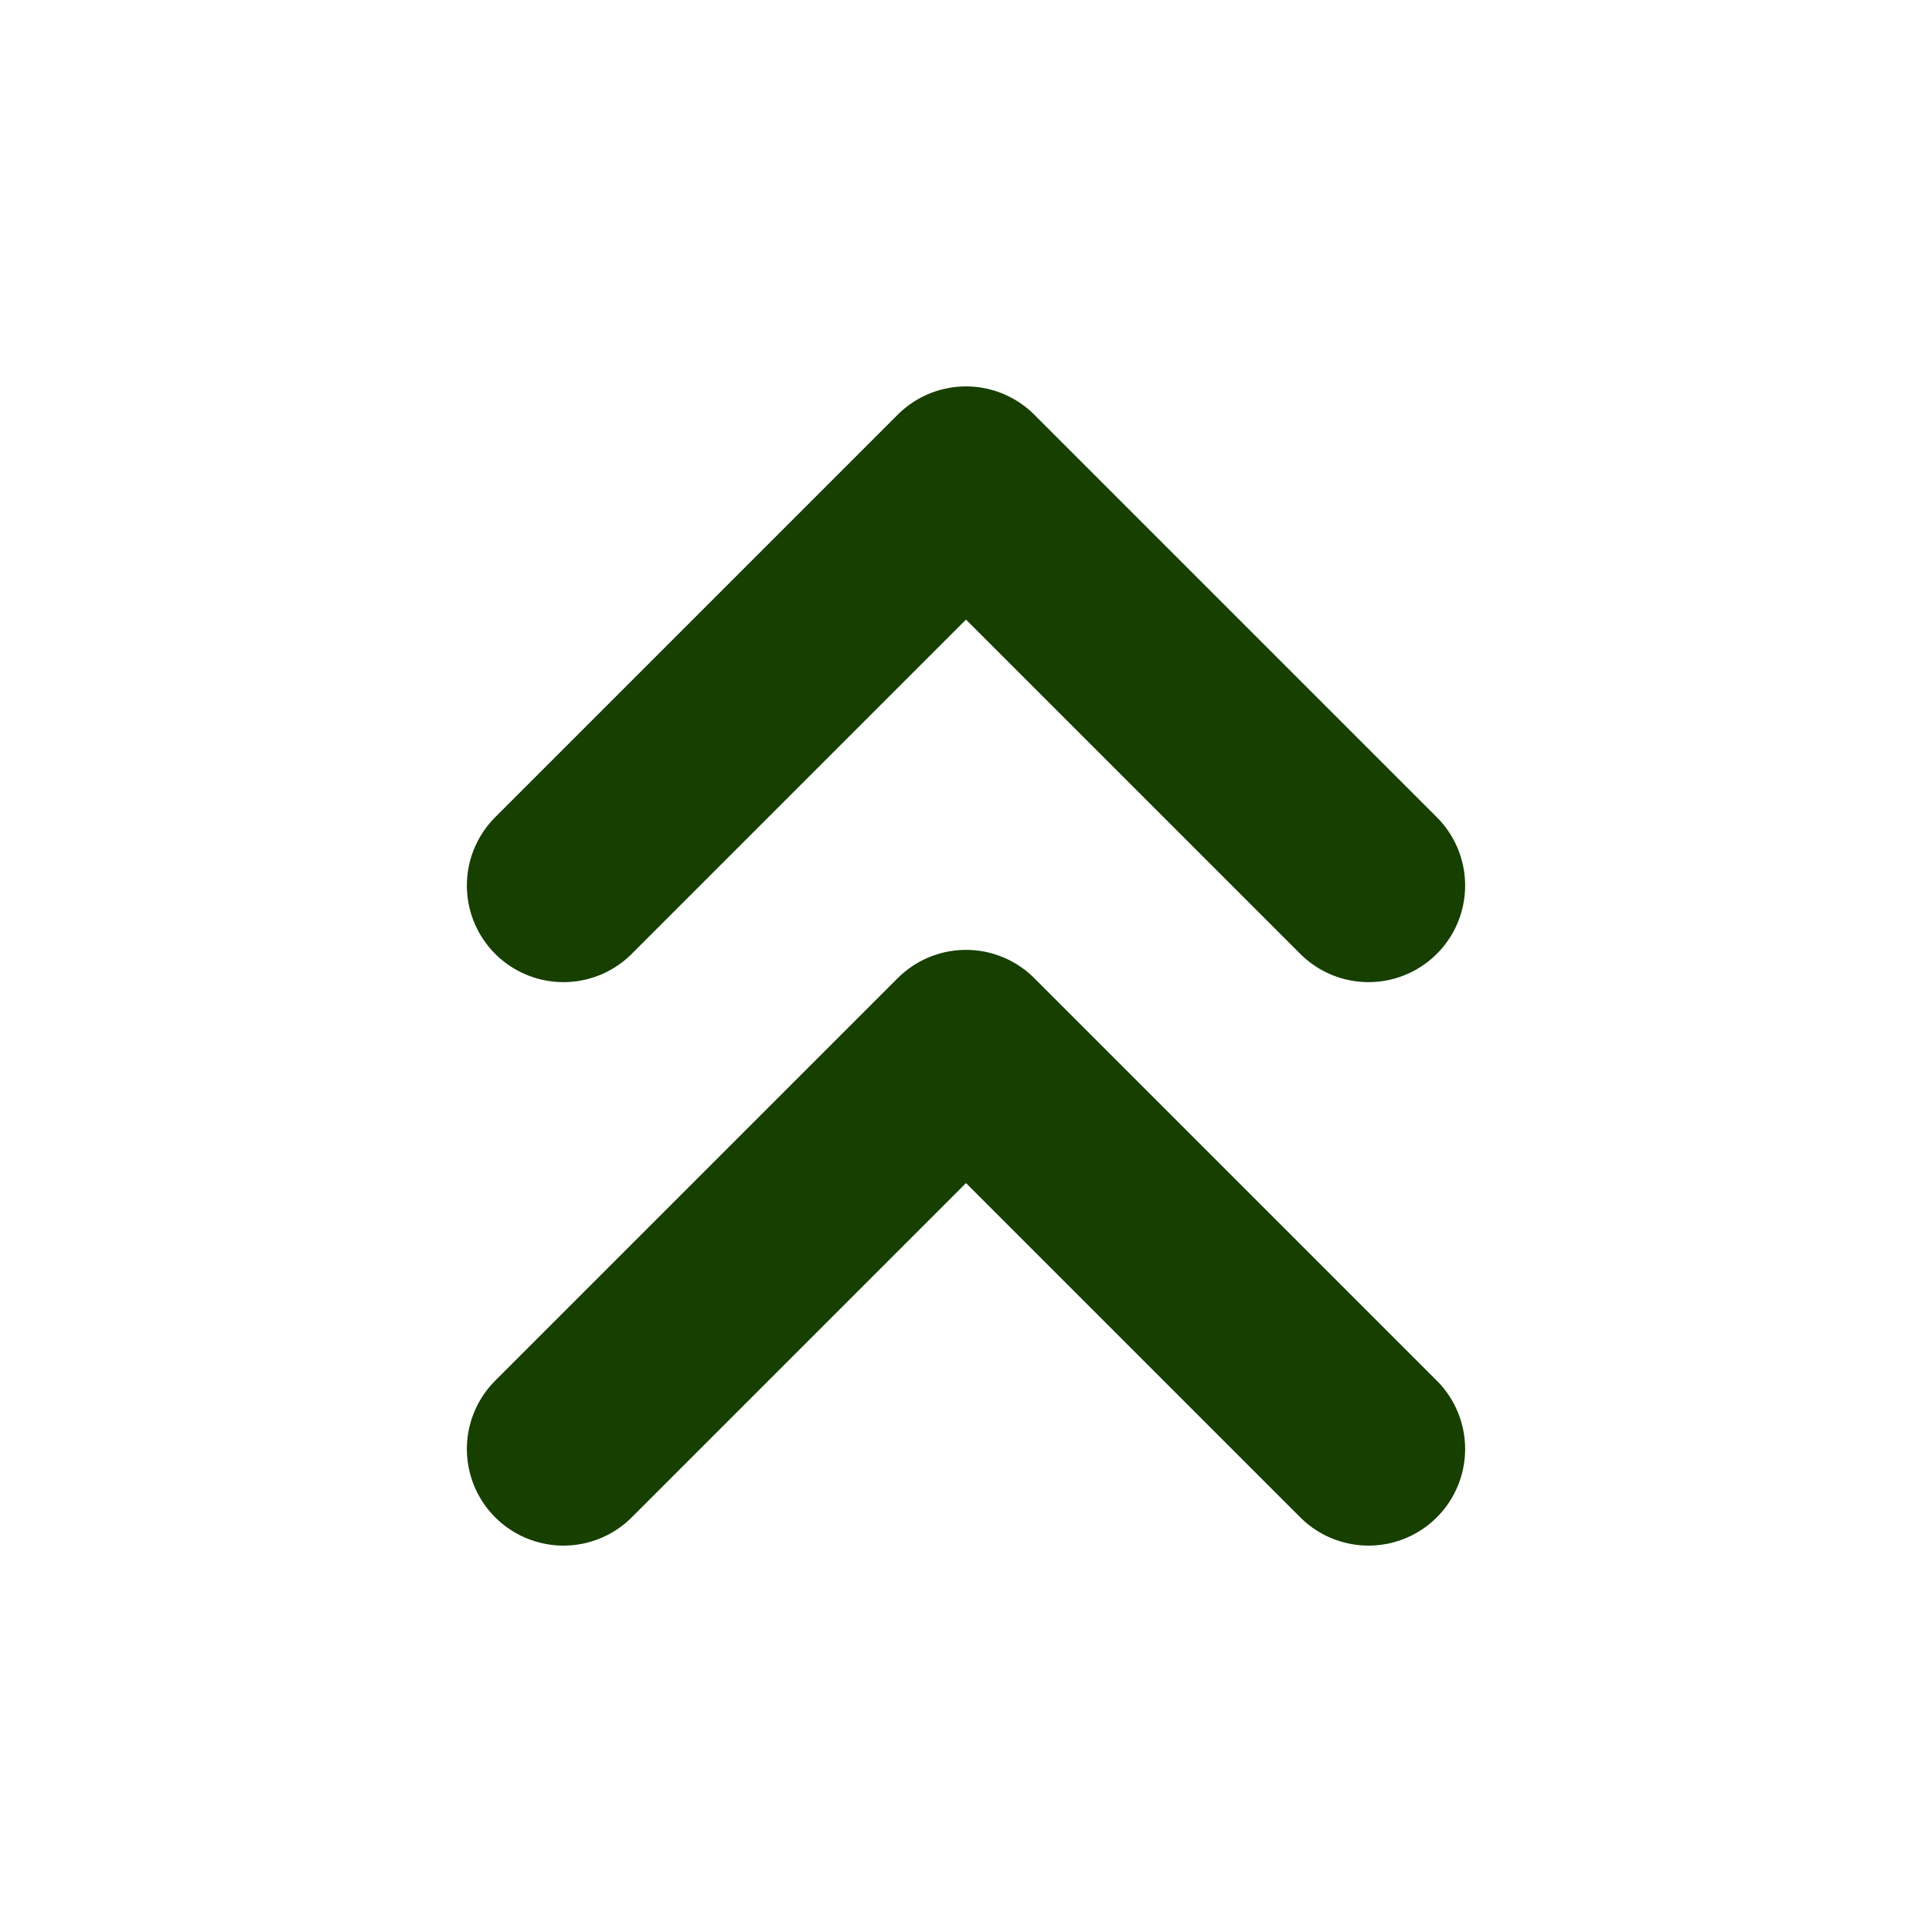 <svg width="20" height="20" viewBox="0 0 20 20" fill="none" xmlns="http://www.w3.org/2000/svg">
<path d="M5.833 10.833L10 15L14.167 10.833M5.833 5L10 9.167L14.167 5" stroke="#163F00" stroke-width="2" stroke-linecap="round" stroke-linejoin="round" transform="rotate(180 10 10)"/>
</svg>

